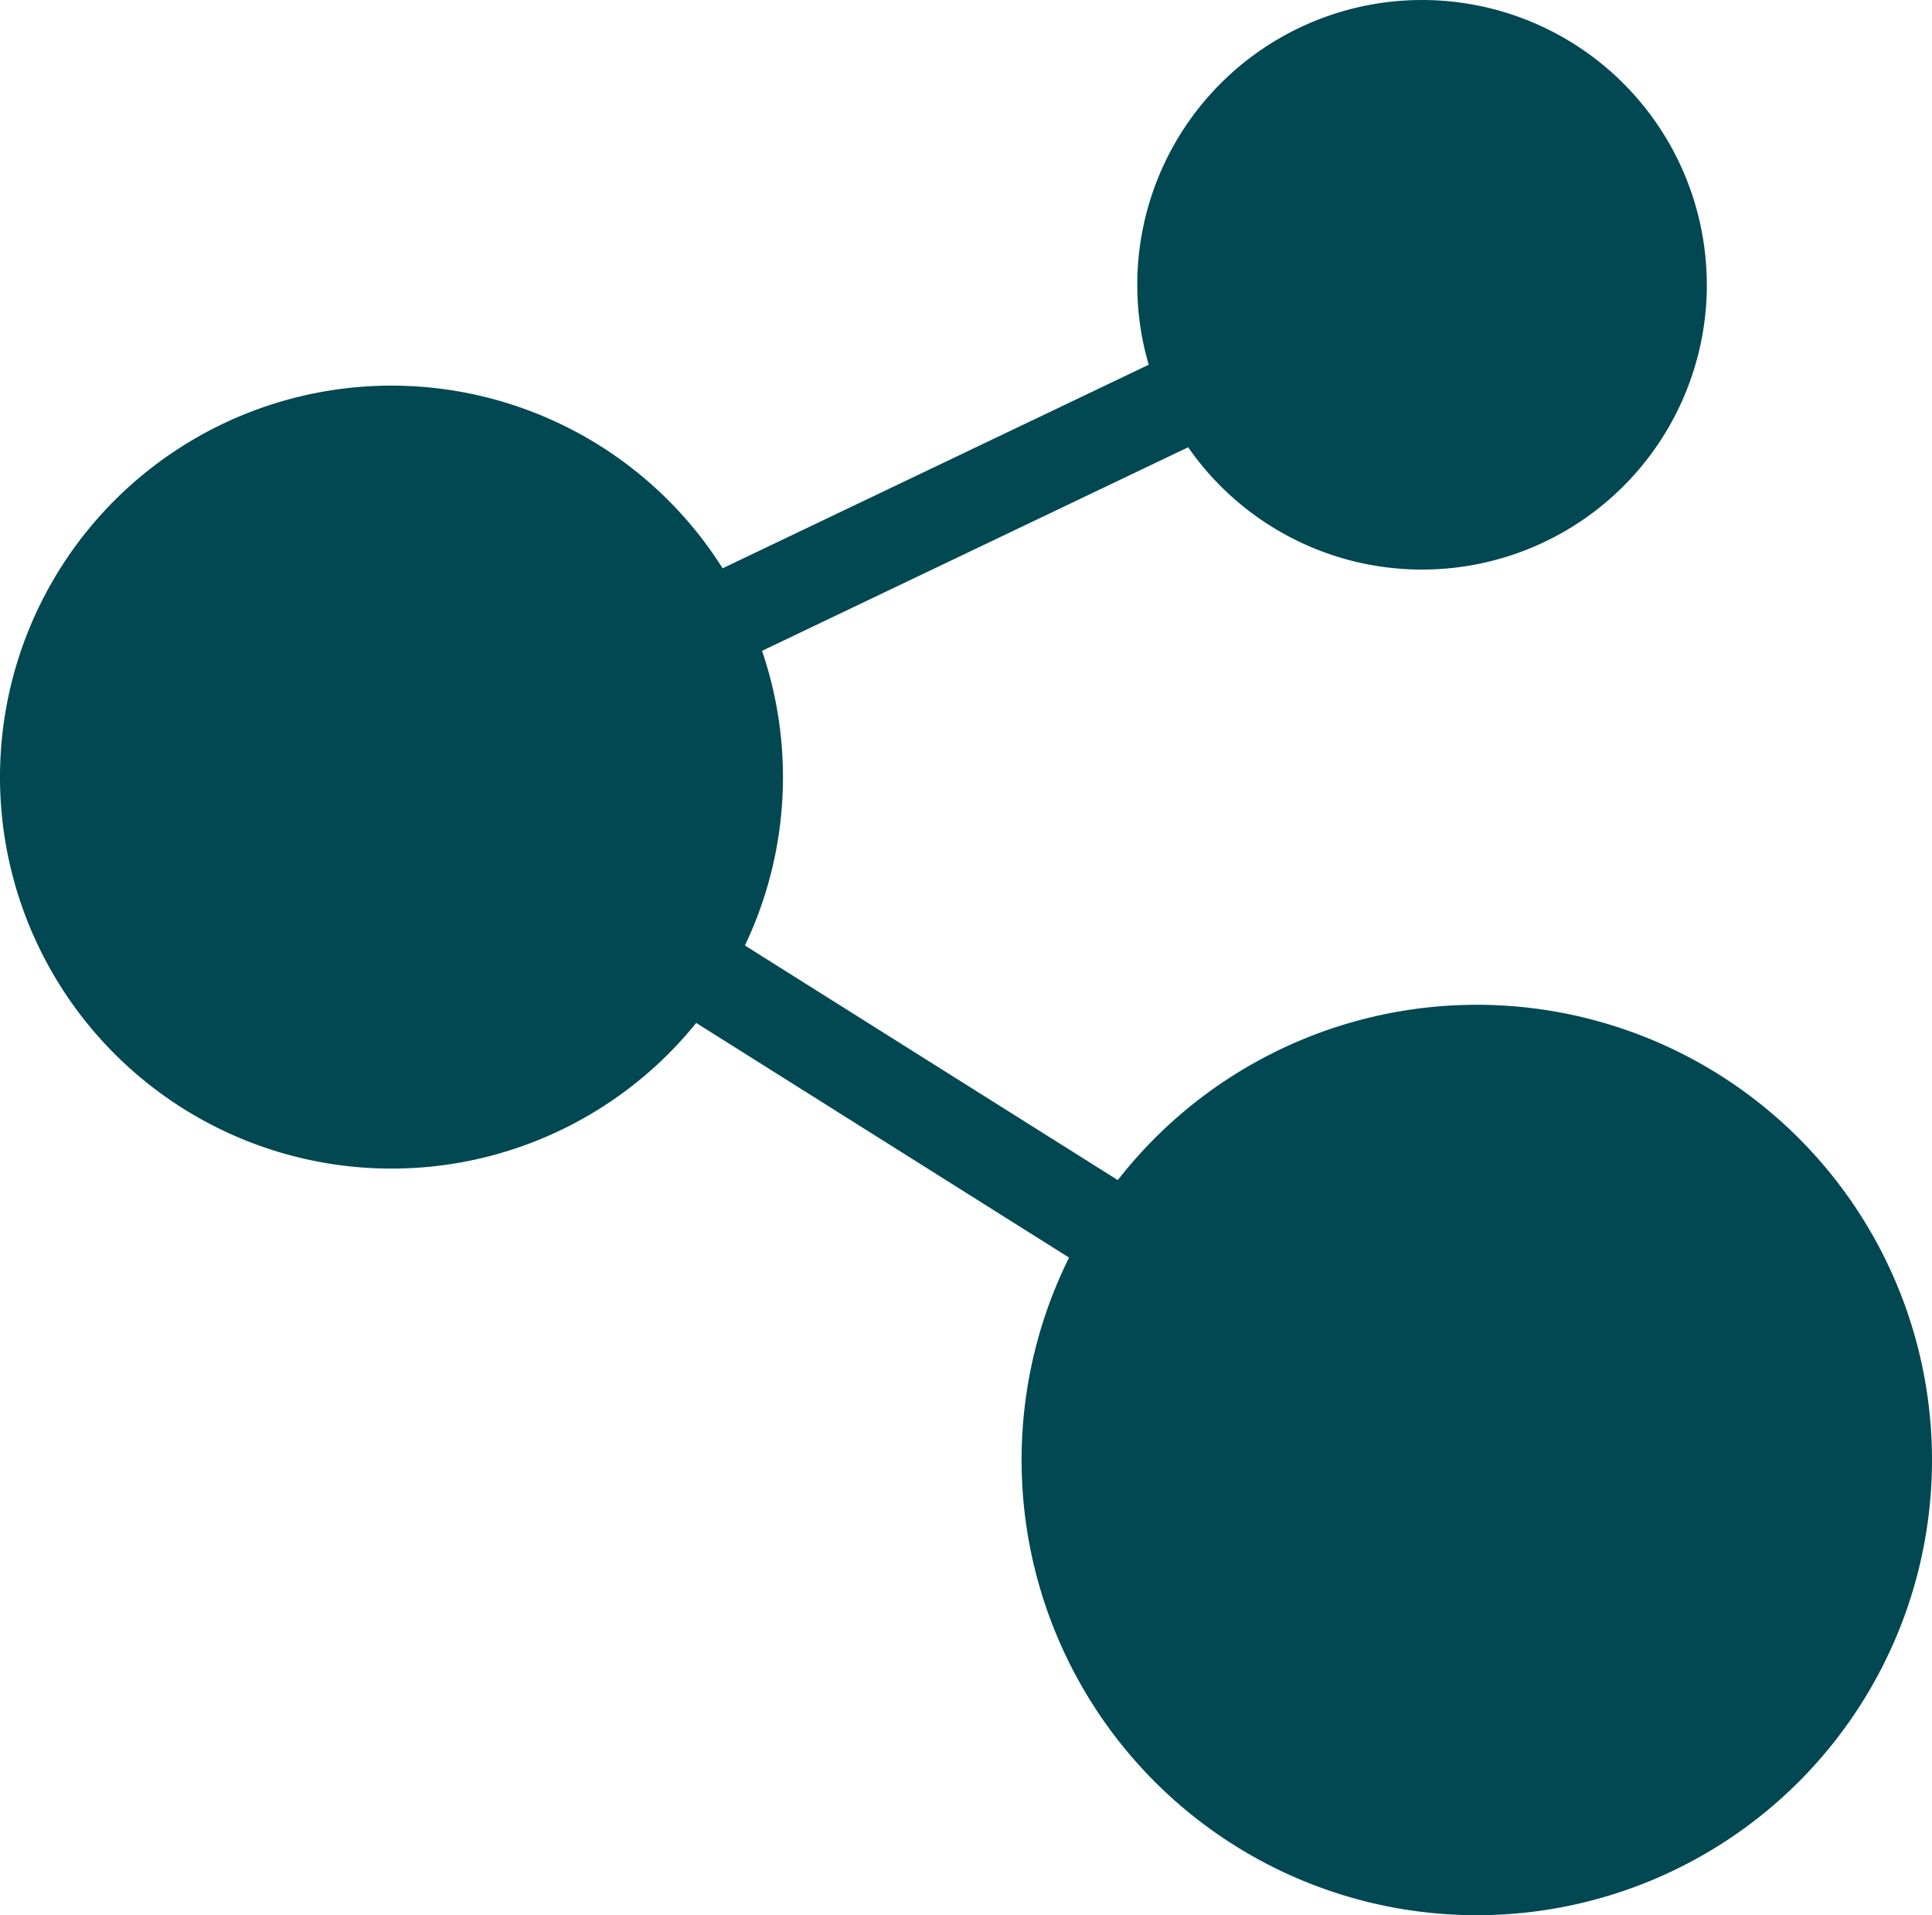 <svg id="Group_7655" data-name="Group 7655" xmlns="http://www.w3.org/2000/svg" xmlns:xlink="http://www.w3.org/1999/xlink" width="30.711" height="30.444" viewBox="0 0 30.711 30.444">
  <defs>
    <clipPath id="clip-path">
      <rect id="Rectangle_14857" data-name="Rectangle 14857" width="30.711" height="30.444" fill="#014853"/>
    </clipPath>
  </defs>
  <g id="Group_7654" data-name="Group 7654" clip-path="url(#clip-path)">
    <path id="Path_696" data-name="Path 696" d="M12.446,69.473A6.223,6.223,0,1,1,6.223,63.25a6.223,6.223,0,0,1,6.223,6.223" transform="translate(0 -57.12)" fill="#014853"/>
    <path id="Path_697" data-name="Path 697" d="M195.57,4.527A4.527,4.527,0,1,1,191.042,0a4.527,4.527,0,0,1,4.527,4.527" transform="translate(-168.438)" fill="#014853"/>
    <path id="Path_698" data-name="Path 698" d="M182.021,172.035a7.236,7.236,0,1,1-7.236-7.236,7.236,7.236,0,0,1,7.236,7.236" transform="translate(-151.31 -148.827)" fill="#014853"/>
    <path id="Path_699" data-name="Path 699" d="M67.061,59.9,48.692,48.34l17.572-8.394.627,1.312L51.7,48.515,67.835,58.667Z" transform="translate(-43.973 -36.074)" fill="#014853"/>
  </g>
</svg>
